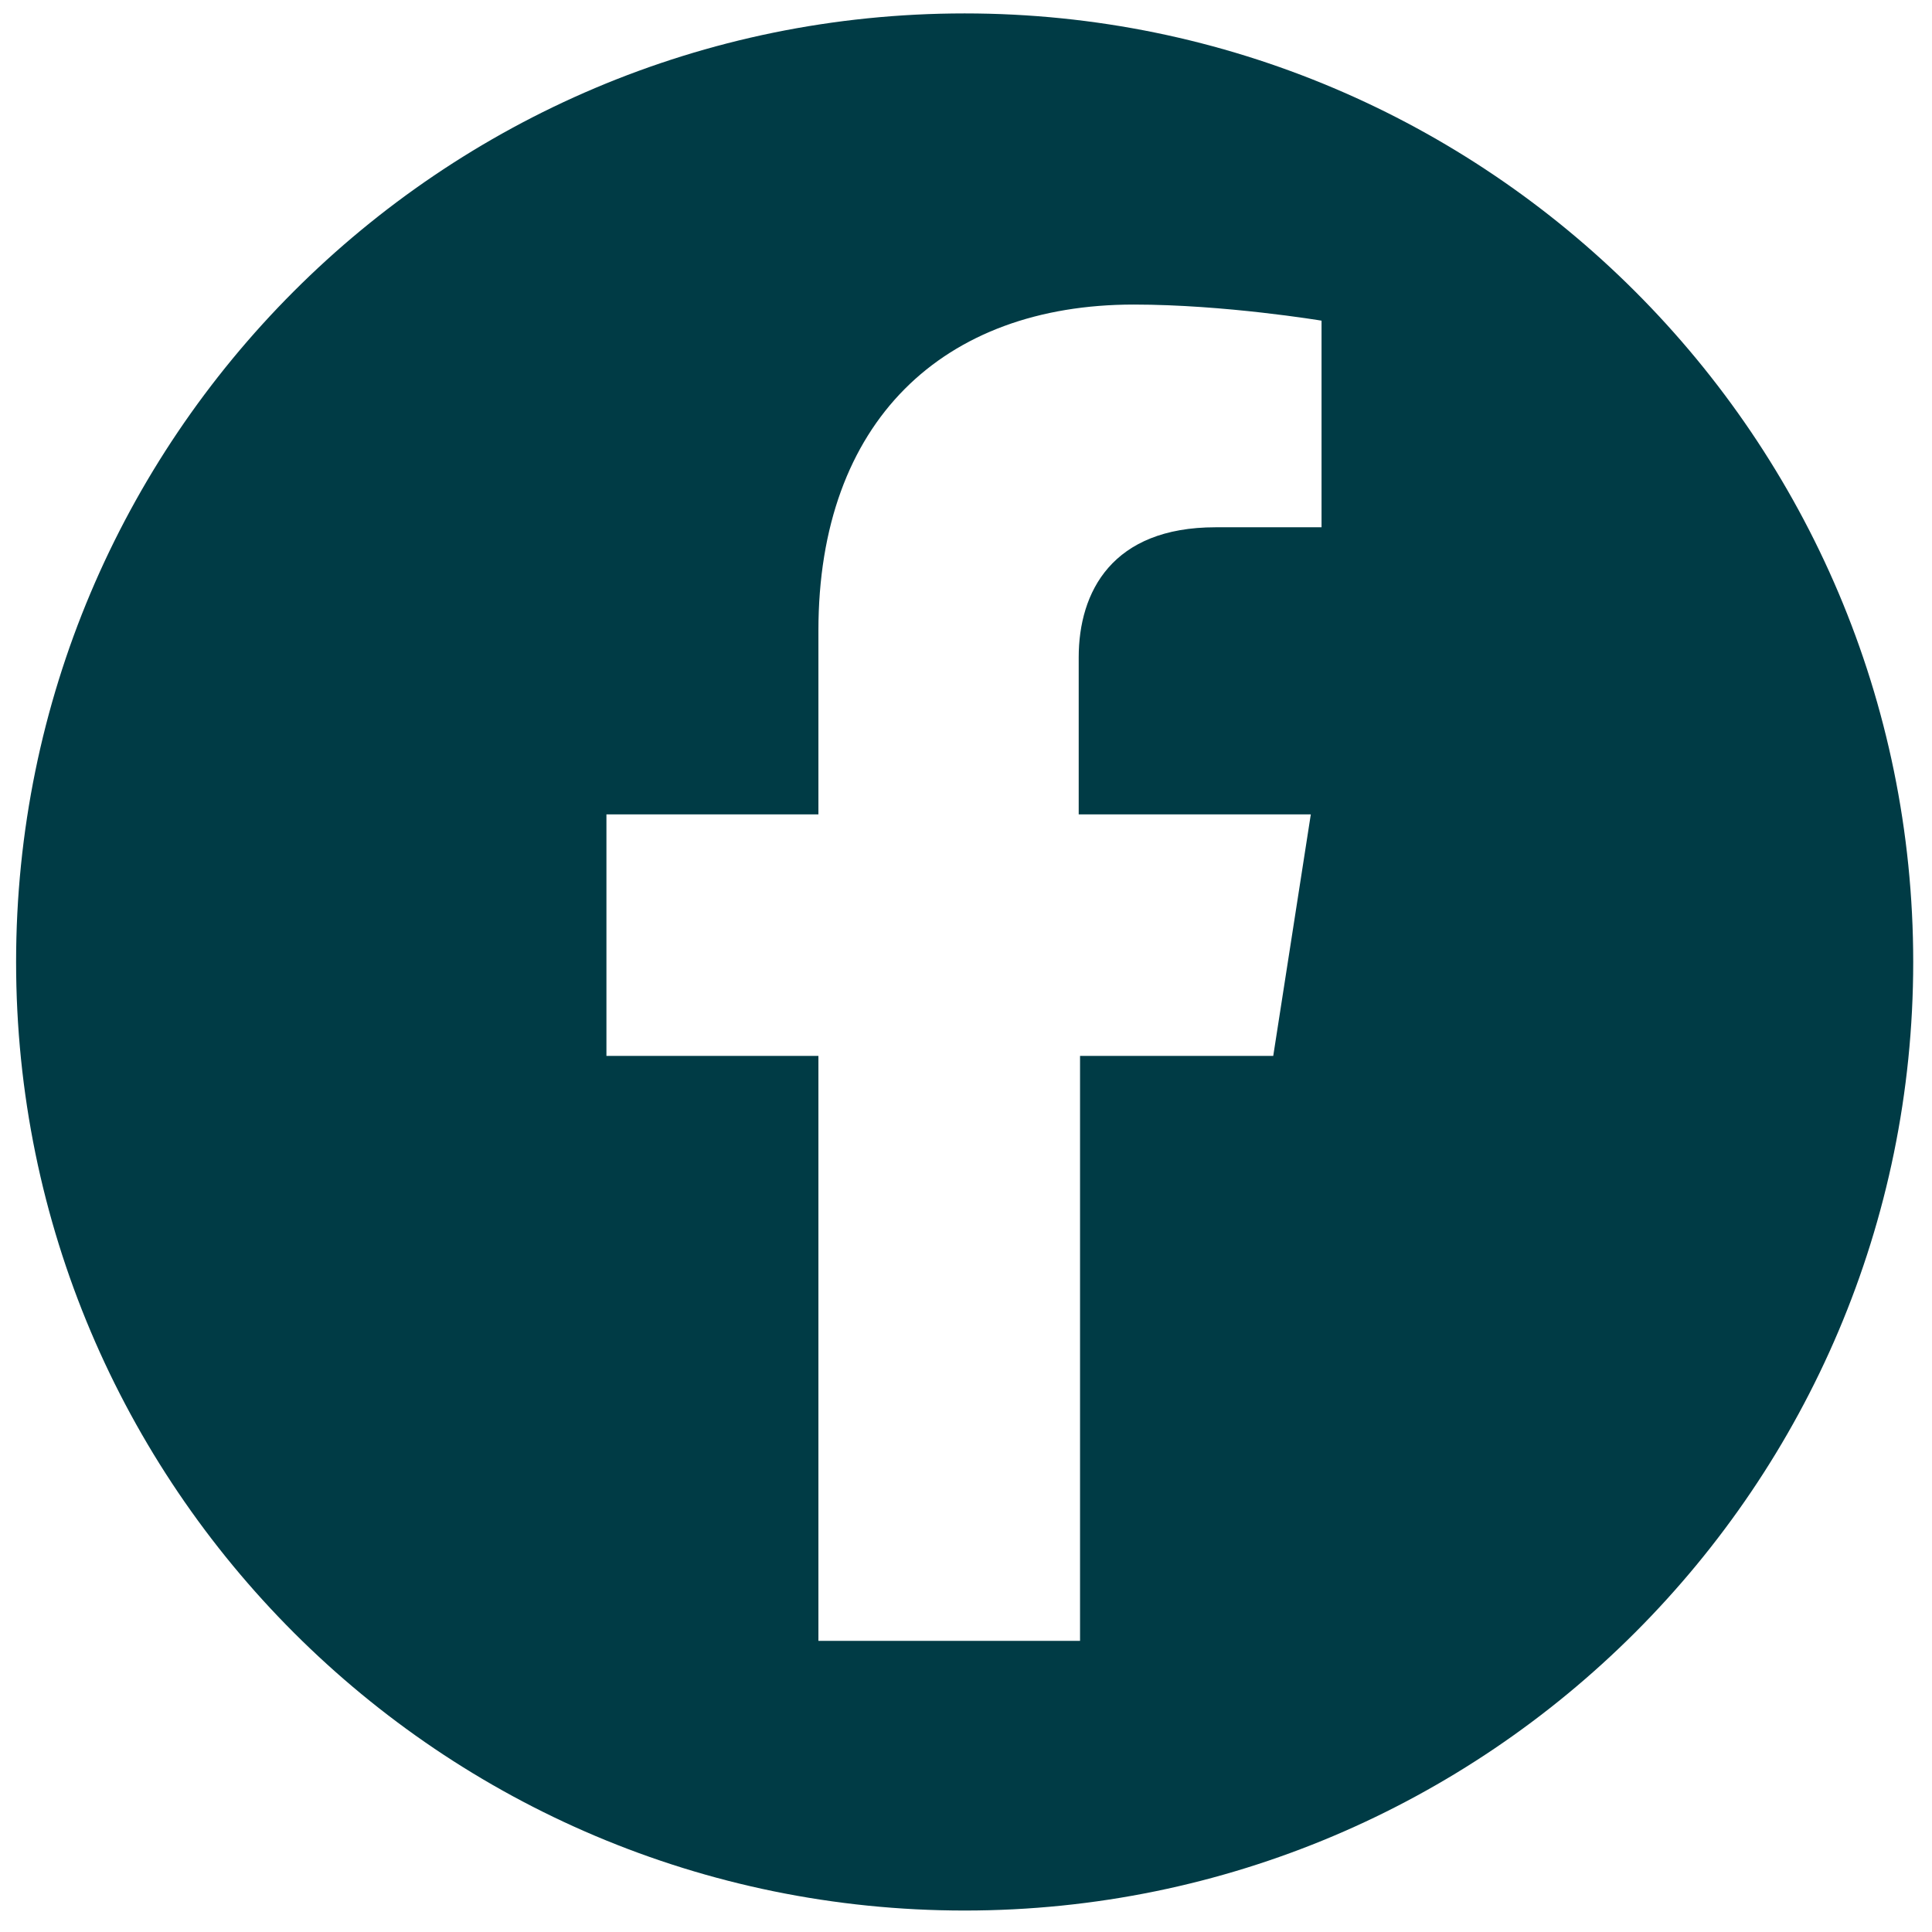 <?xml version="1.0" encoding="utf-8"?>
<!-- Generator: Adobe Illustrator 26.5.3, SVG Export Plug-In . SVG Version: 6.00 Build 0)  -->
<svg version="1.1" id="Layer_1" xmlns="http://www.w3.org/2000/svg" xmlns:xlink="http://www.w3.org/1999/xlink" x="0px" y="0px"
	 viewBox="0 0 144 144" style="enable-background:new 0 0 144 144;" xml:space="preserve">
<style type="text/css">
	.st0{fill:#003B45;}
</style>
<path class="st0" d="M71.9,1C32.8,1,1.2,32.7,1.2,71.7c0,39.1,31.7,70.7,70.7,70.7s70.7-31.7,70.7-70.7C142.6,32.7,110.9,1,71.9,1z
	 M98.5,39.3h-7.9c-7.7,0-10.2,4.8-10.2,9.7v11.7h17.3l-2.8,18H80.5v43.6H61V78.7H45.2v-18H61V47c0-15.6,9.3-24.3,23.5-24.3
	c6.8,0,14,1.2,14,1.2V39.3z"/>
</svg>
